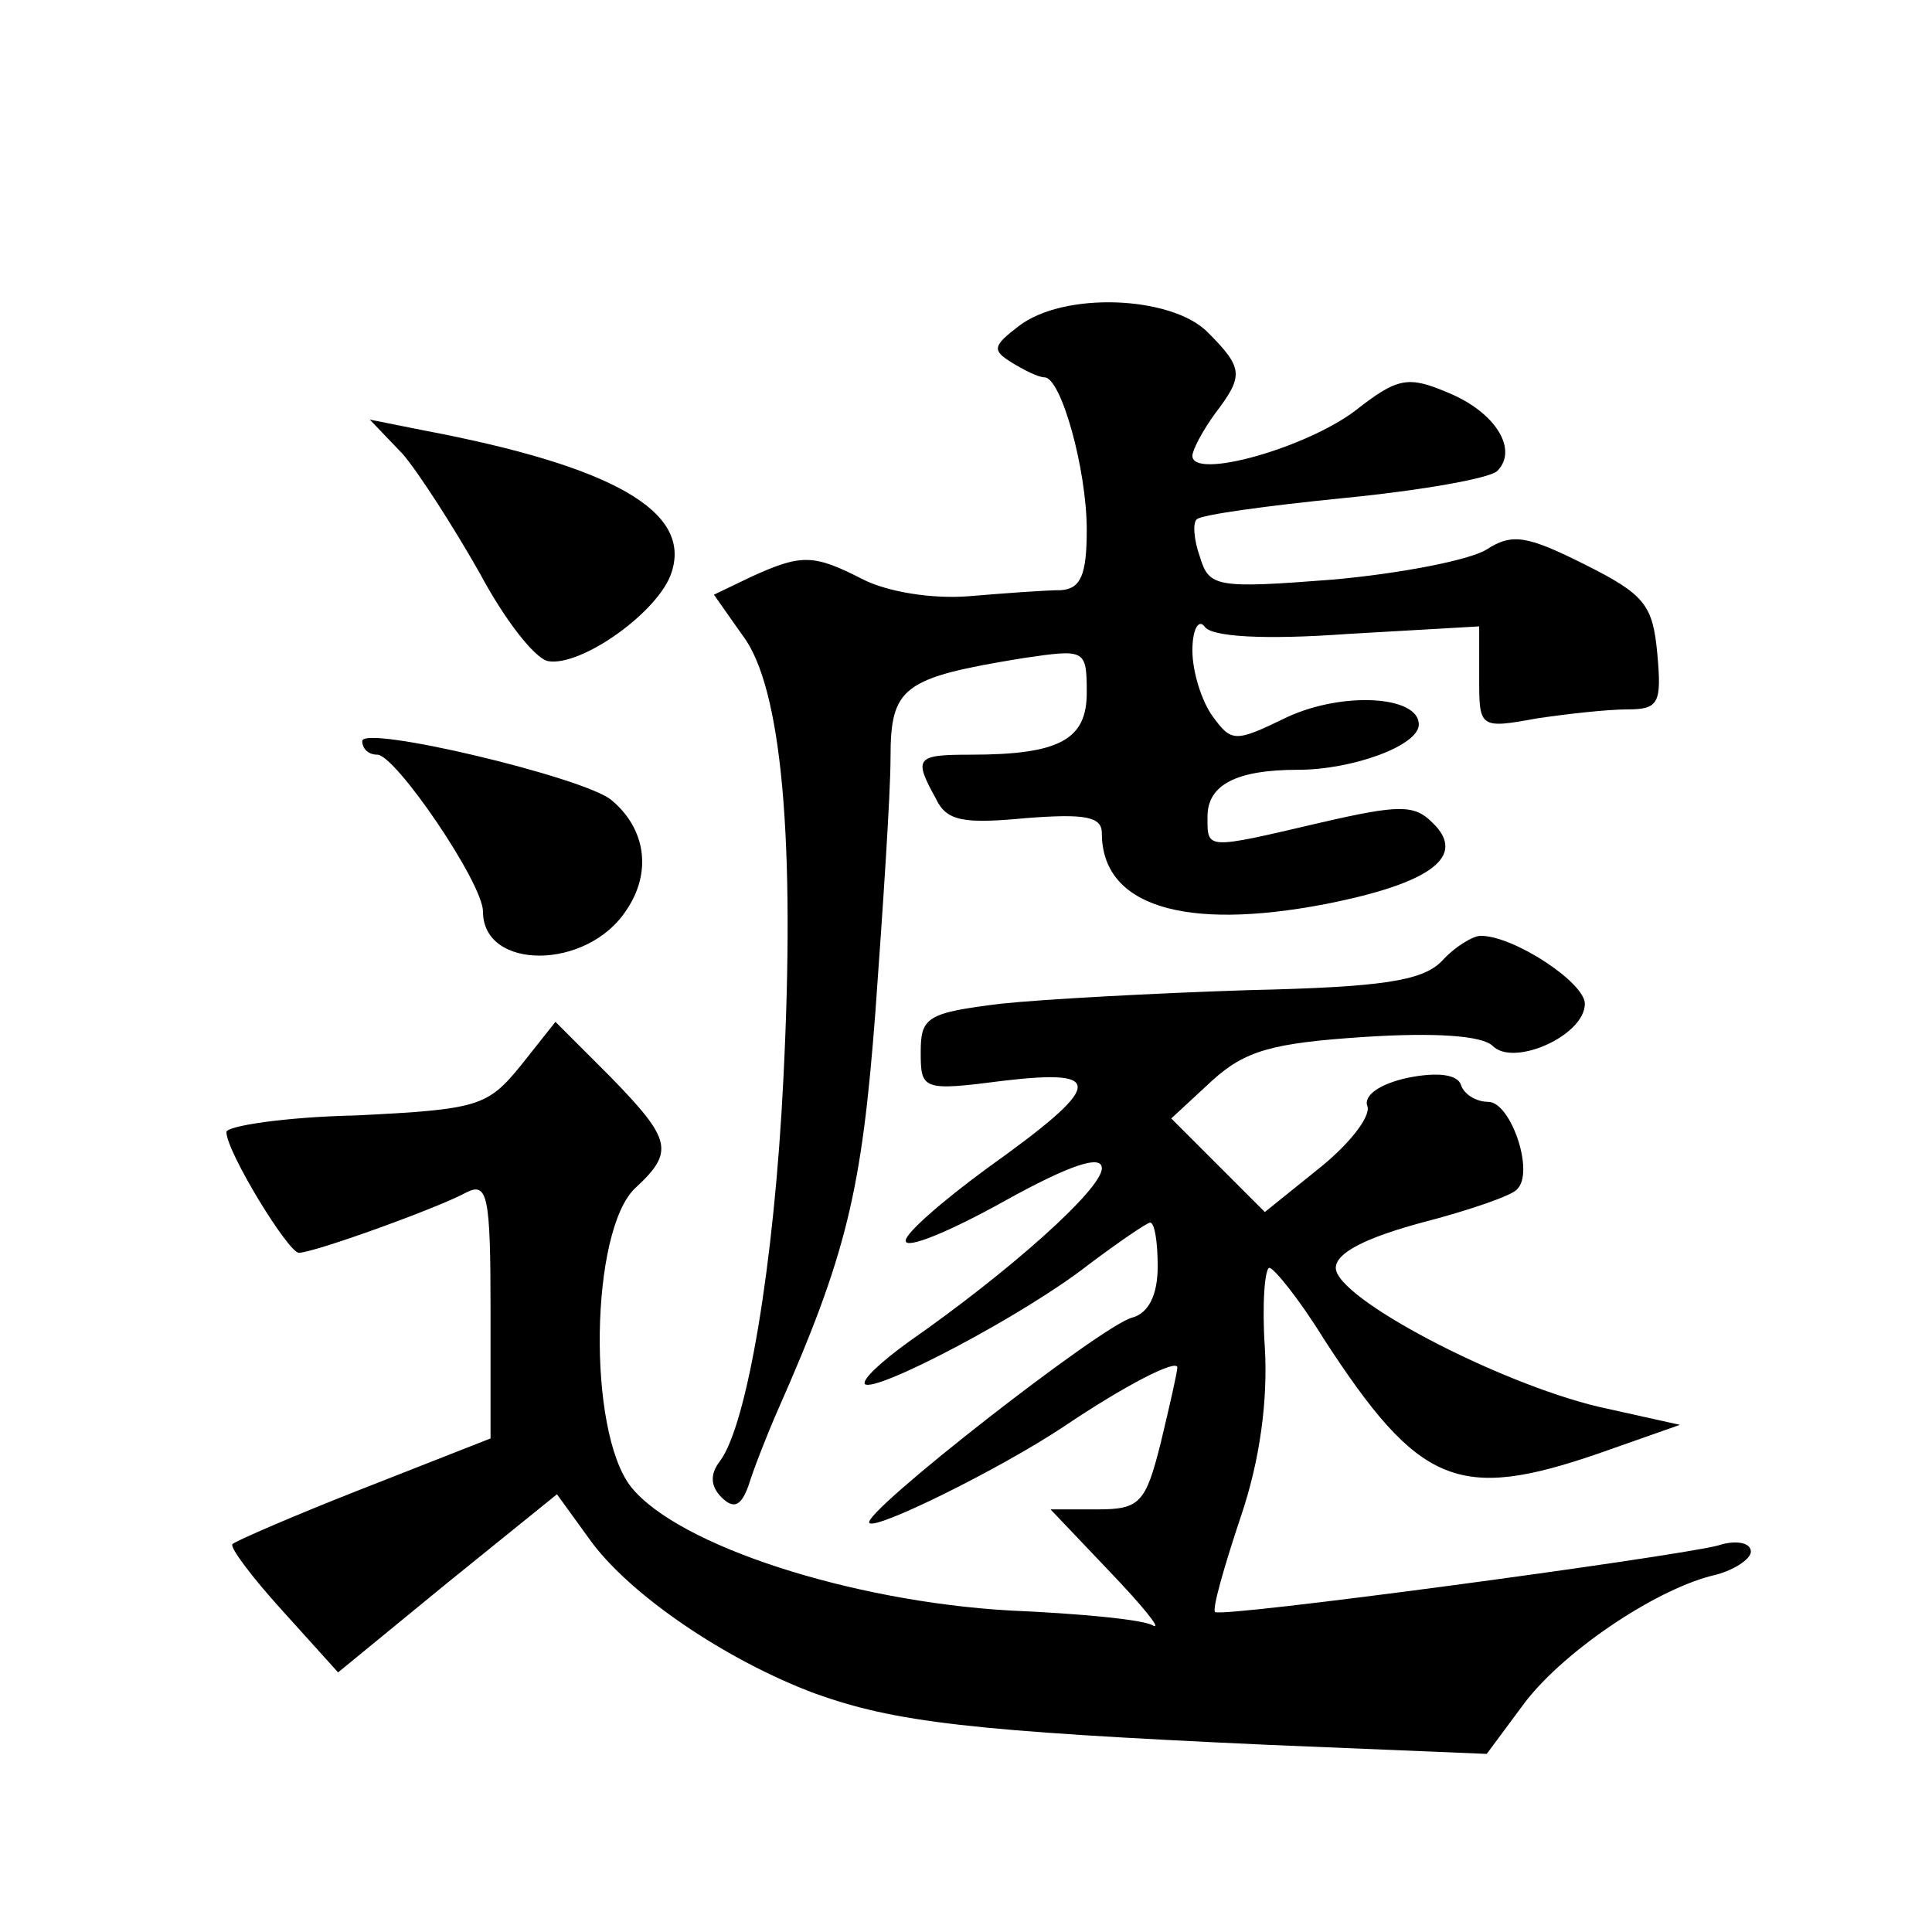<?xml version="1.0" standalone="no"?>
<!DOCTYPE svg PUBLIC "-//W3C//DTD SVG 20010904//EN"
 "http://www.w3.org/TR/2001/REC-SVG-20010904/DTD/svg10.dtd">
<svg version="1.0" xmlns="http://www.w3.org/2000/svg"
 width="128pt" height="128pt" viewBox="0 0 128 128"
 preserveAspectRatio="xMidYMid meet">
<g transform="translate(0,128) scale(0.1,-0.1)"
fill="#0" stroke="none">
<path d="M675 1064 c-17 -13 -18 -16 -5 -24 8 -5 18 -10 22 -10 11 0 28 -61 28
-101 0 -30 -4 -39 -17 -40 -10 0 -37 -2 -61 -4 -25 -2 -54 3 -70 11 -33 17 -41
17 -74 2 l-25 -12 19 -27 c26 -34 35 -136 27 -294 -6 -122 -24 -229 -42 -253 -7
-9 -6 -17 1 -24 8 -8 13 -6 18 8 3 10 12 33 19 49 46 104 56 146 65 265 5 69 10
144 10 168 0 47 8 53 88 66 41 6 42 6 42 -23 0 -31 -18 -41 -77 -41 -36 0 -38 -2
-23 -29 7 -15 18 -17 60 -13 39 3 50 1 50 -10 0 -48 54 -65 148 -47 71 14 94 32
71 54 -12 12 -22 12 -74 0 -77 -18 -75 -18 -75 4 0 21 19 31 60 31 36 0 80 16 80
30 0 19 -50 22 -87 5 -35 -17 -37 -17 -50 1 -7 10 -13 29 -13 43 0 14 4 21 8 16
4 -7 40 -9 95 -5 l87 5 0 -34 c0 -33 0 -34 38 -27 20 3 47 6 60 6 21 0 23 4 20
37 -3 32 -8 39 -48 59 -38 19 -48 21 -65 10 -11 -7 -57 -16 -102 -20 -77 -6 -82
-5 -88 15 -4 11 -5 23 -2 25 3 3 47 9 97 14 51 5 97 13 102 18 14 14 -1 39 -33
52 -26 11 -33 10 -61 -12 -33 -25 -108 -46 -108 -30 0 4 7 17 15 28 19 25 19 30
-5 54 -24 24 -95 27 -125 4z M267 979 c11 -13 34 -49 51 -79 16 -30 36 -56 45 -58
22 -4 74 33 82 59 13 40 -38 70 -165 94 l-35 7 22 -23z M240 789 c0 -5 4 -9 10
-9 12 0 70 -85 70 -104 0 -39 69 -39 95 1 17 25 13 54 -10 73 -18 15 -165 50 -165
39z M955 643 c-13 -13 -40 -17 -128 -19 -62 -2 -136 -6 -164 -9 -49 -6 -53 -9 -53
-32 0 -25 1 -26 55 -19 68 8 66 -3 -11 -58 -30 -22 -54 -43 -54 -48 0 -6 29 6 65
26 45 25 65 31 65 22 0 -14 -62 -69 -128 -115 -18 -13 -31 -25 -29 -28 7 -6 106
46 148 79 20 15 39 28 41 28 3 0 5 -13 5 -29 0 -19 -6 -31 -17 -34 -20 -5 -180
-130 -174 -136 4 -5 87 36 129 64 40 27 75 45 75 39 0 -3 -5 -25 -11 -50 -10 -40
-14 -44 -42 -44 l-31 0 39 -41 c22 -23 35 -39 29 -36 -6 4 -49 8 -95 10 -105 6
-220 43 -251 82 -29 37 -27 170 3 198 26 24 24 32 -17 74 l-36 36 -23 -29 c-22
-27 -28 -29 -109 -33 -47 -1 -86 -7 -86 -11 0 -13 41 -80 48 -80 10 0 93 30 111
40 14 7 16 -2 16 -78 l0 -85 -84 -33 c-46 -18 -85 -35 -87 -37 -2 -2 13 -22 33
-44 l37 -41 72 59 73 59 21 -29 c26 -37 91 -81 150 -103 53 -19 103 -25 300 -34
l145 -6 23 31 c25 35 87 77 126 87 14 3 26 11 26 16 0 6 -10 8 -22 4 -32 -8 -329
-48 -333 -44 -2 2 6 30 17 63 13 38 18 78 16 112 -2 29 0 53 3 53 3 0 20 -21 36
-47 63 -97 89 -108 182 -76 l54 19 -54 12 c-67 16 -174 72 -174 92 0 10 20 20 57
30 31 8 60 18 63 22 12 11 -4 58 -19 58 -8 0 -16 5 -18 11 -2 7 -15 9 -35 5 -19
-4 -30 -12 -27 -19 2 -7 -12 -25 -32 -41 l-36 -29 -31 31 -31 31 27 25 c22 20 40
25 101 29 46 3 78 1 85 -6 14 -14 61 7 61 28 0 14 -47 45 -69 45 -5 0 -17 -7 -26
-17z"/>
</g>
</svg>
